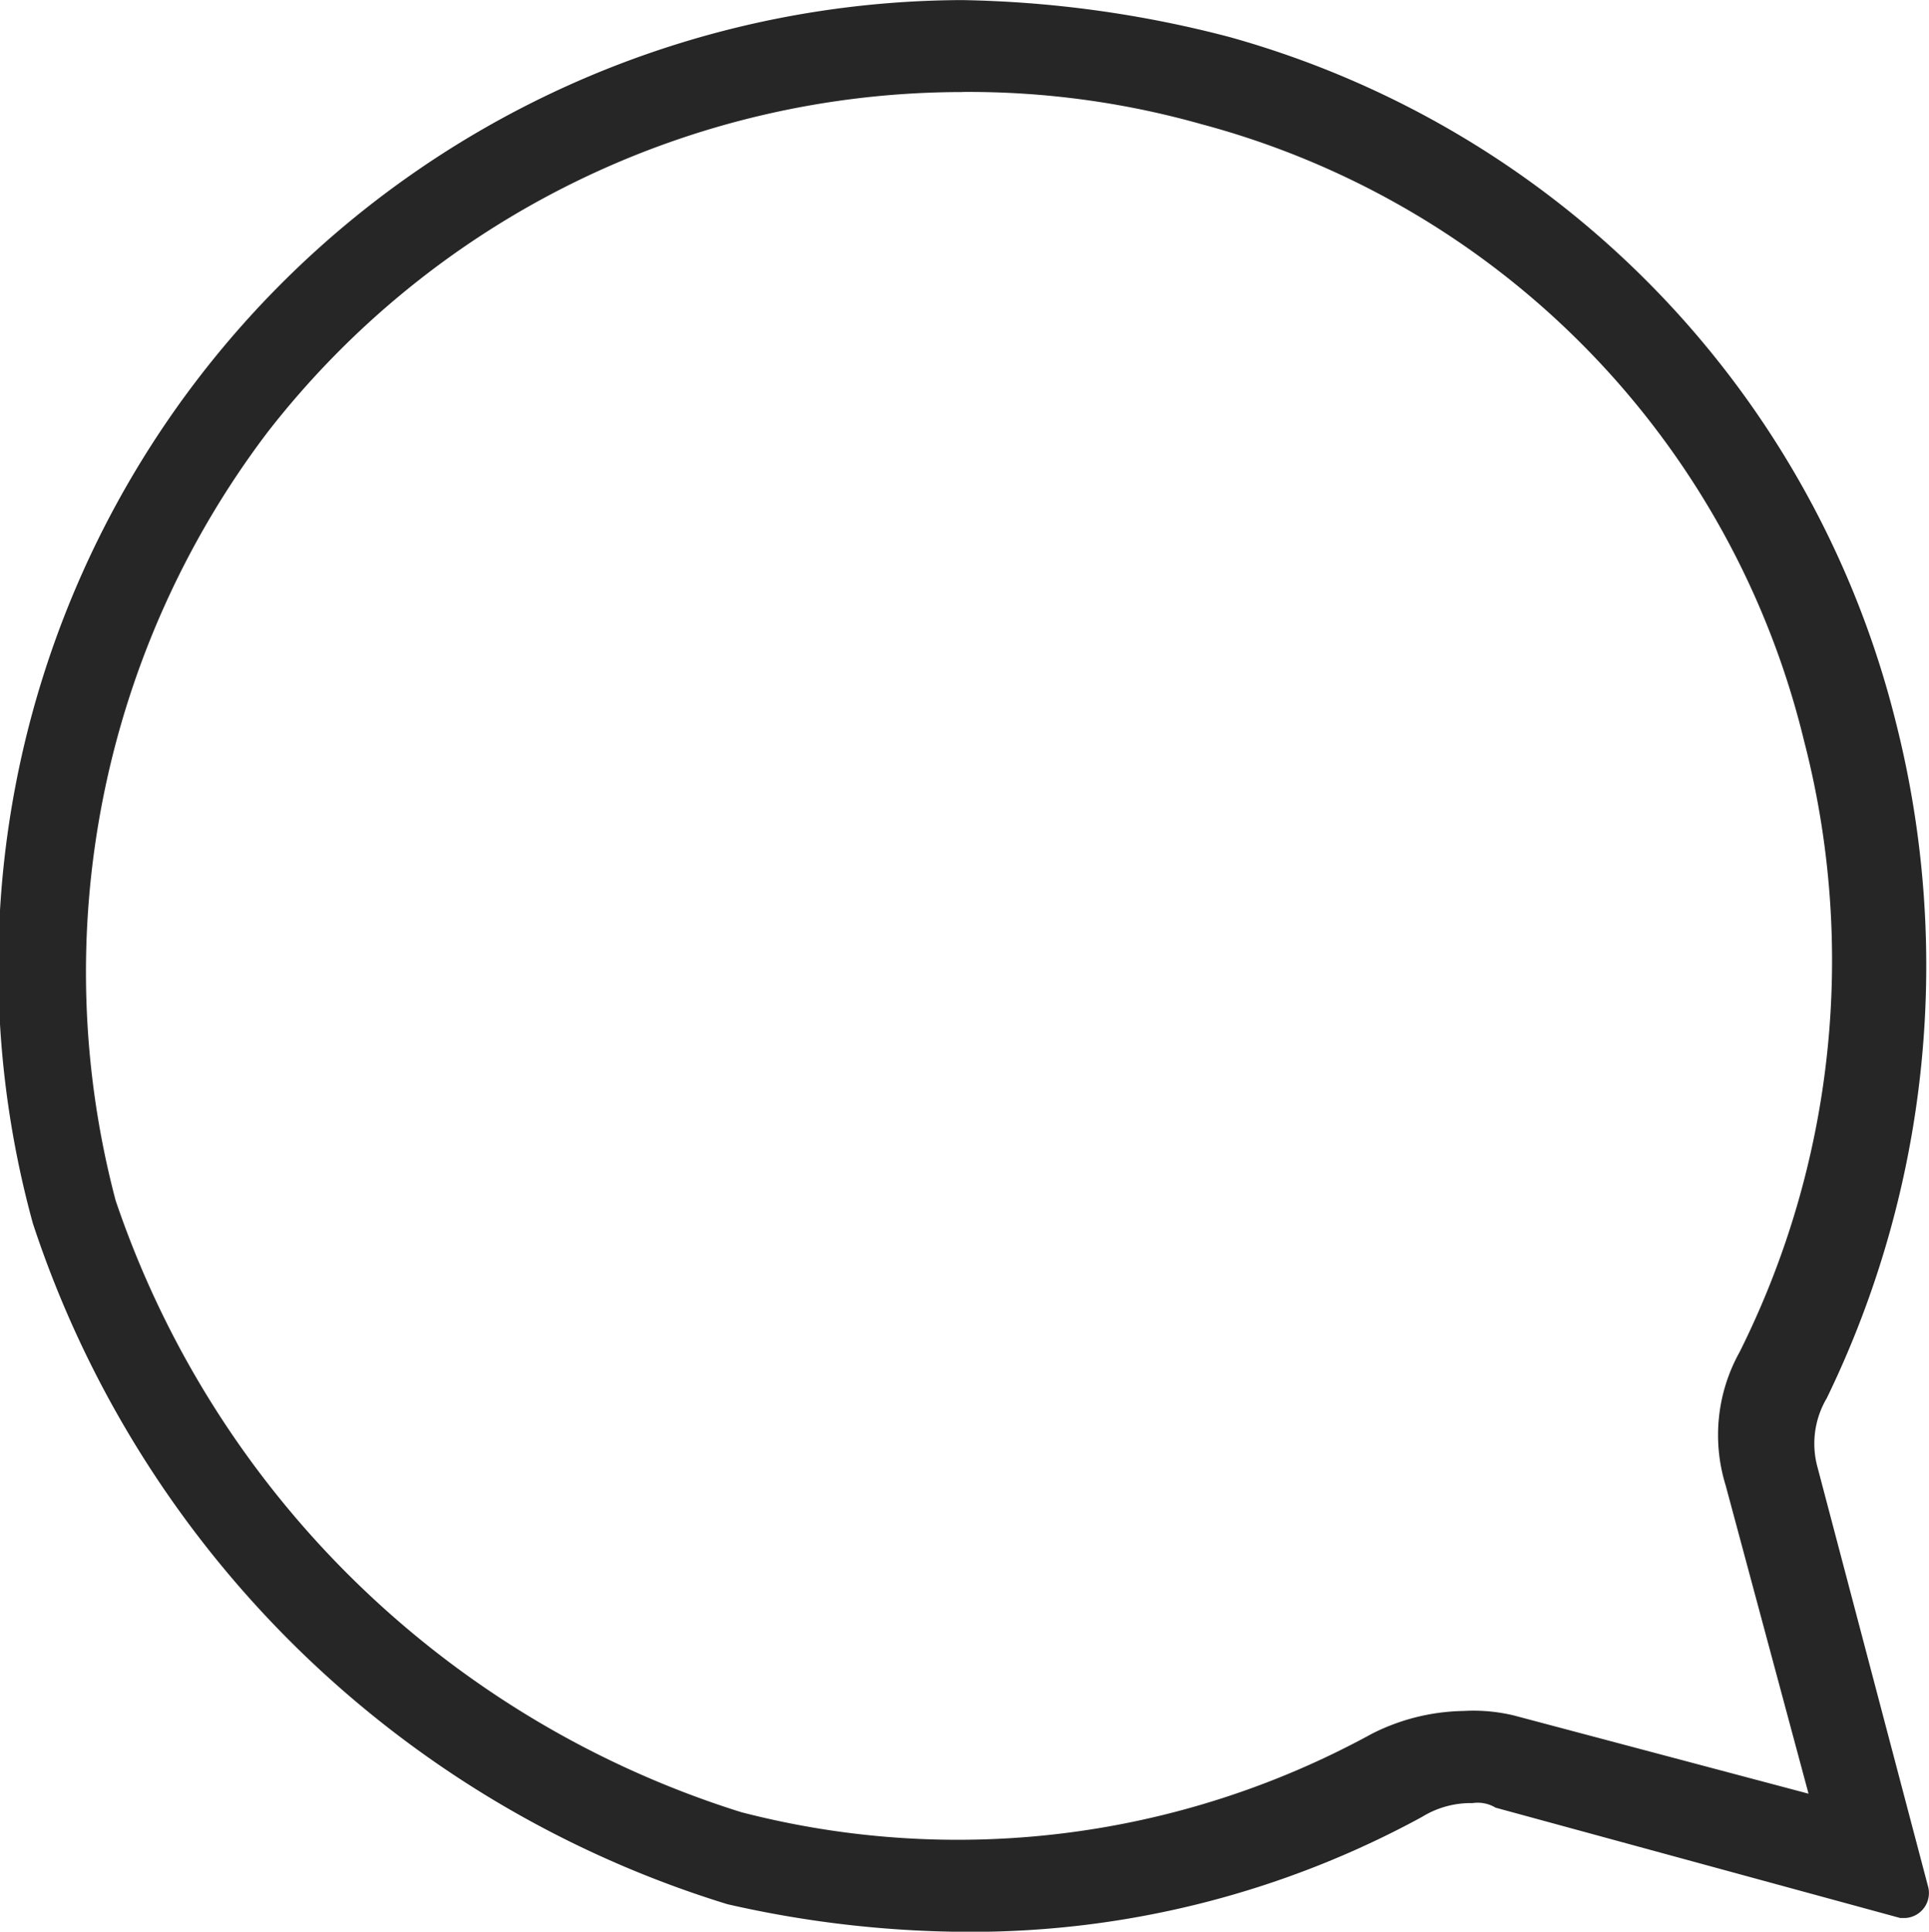 <svg xmlns="http://www.w3.org/2000/svg" width="22.338" height="22.37" viewBox="0 0 22.338 22.37">
    <defs>
        <style>
            .cls-1{fill:#262627}
        </style>
    </defs>
    <path id="Comment" d="M122.223 976.365a9.912 9.912 0 0 1 2.77.373 9.774 9.774 0 0 1 6.977 7.137 10.138 10.138 0 0 1-.746 7.084 1.975 1.975 0 0 0-.16 1.545l.959 3.568-3.409-.905a2 2 0 0 0-.586-.053 2.425 2.425 0 0 0-1.065.266 9.983 9.983 0 0 1-7.3.906 11.172 11.172 0 0 1-7.244-7.084 10.348 10.348 0 0 1 1.758-8.895 10.194 10.194 0 0 1 8.043-3.941m0-1.065a11.2 11.2 0 0 0-10.759 14.168 12.256 12.256 0 0 0 8.043 7.883 12.637 12.637 0 0 0 2.77.32 10.914 10.914 0 0 0 5.273-1.331 1.073 1.073 0 0 1 .586-.16.4.4 0 0 1 .266.053l4.687 1.278h.053a.29.29 0 0 0 .266-.373l-1.278-4.847a1.033 1.033 0 0 1 .107-.8 11.463 11.463 0 0 0 .8-7.829 10.988 10.988 0 0 0-7.723-7.936 13.037 13.037 0 0 0-3.089-.426z" class="cls-1" transform="translate(-111.08 -975.3)"/>
</svg>
